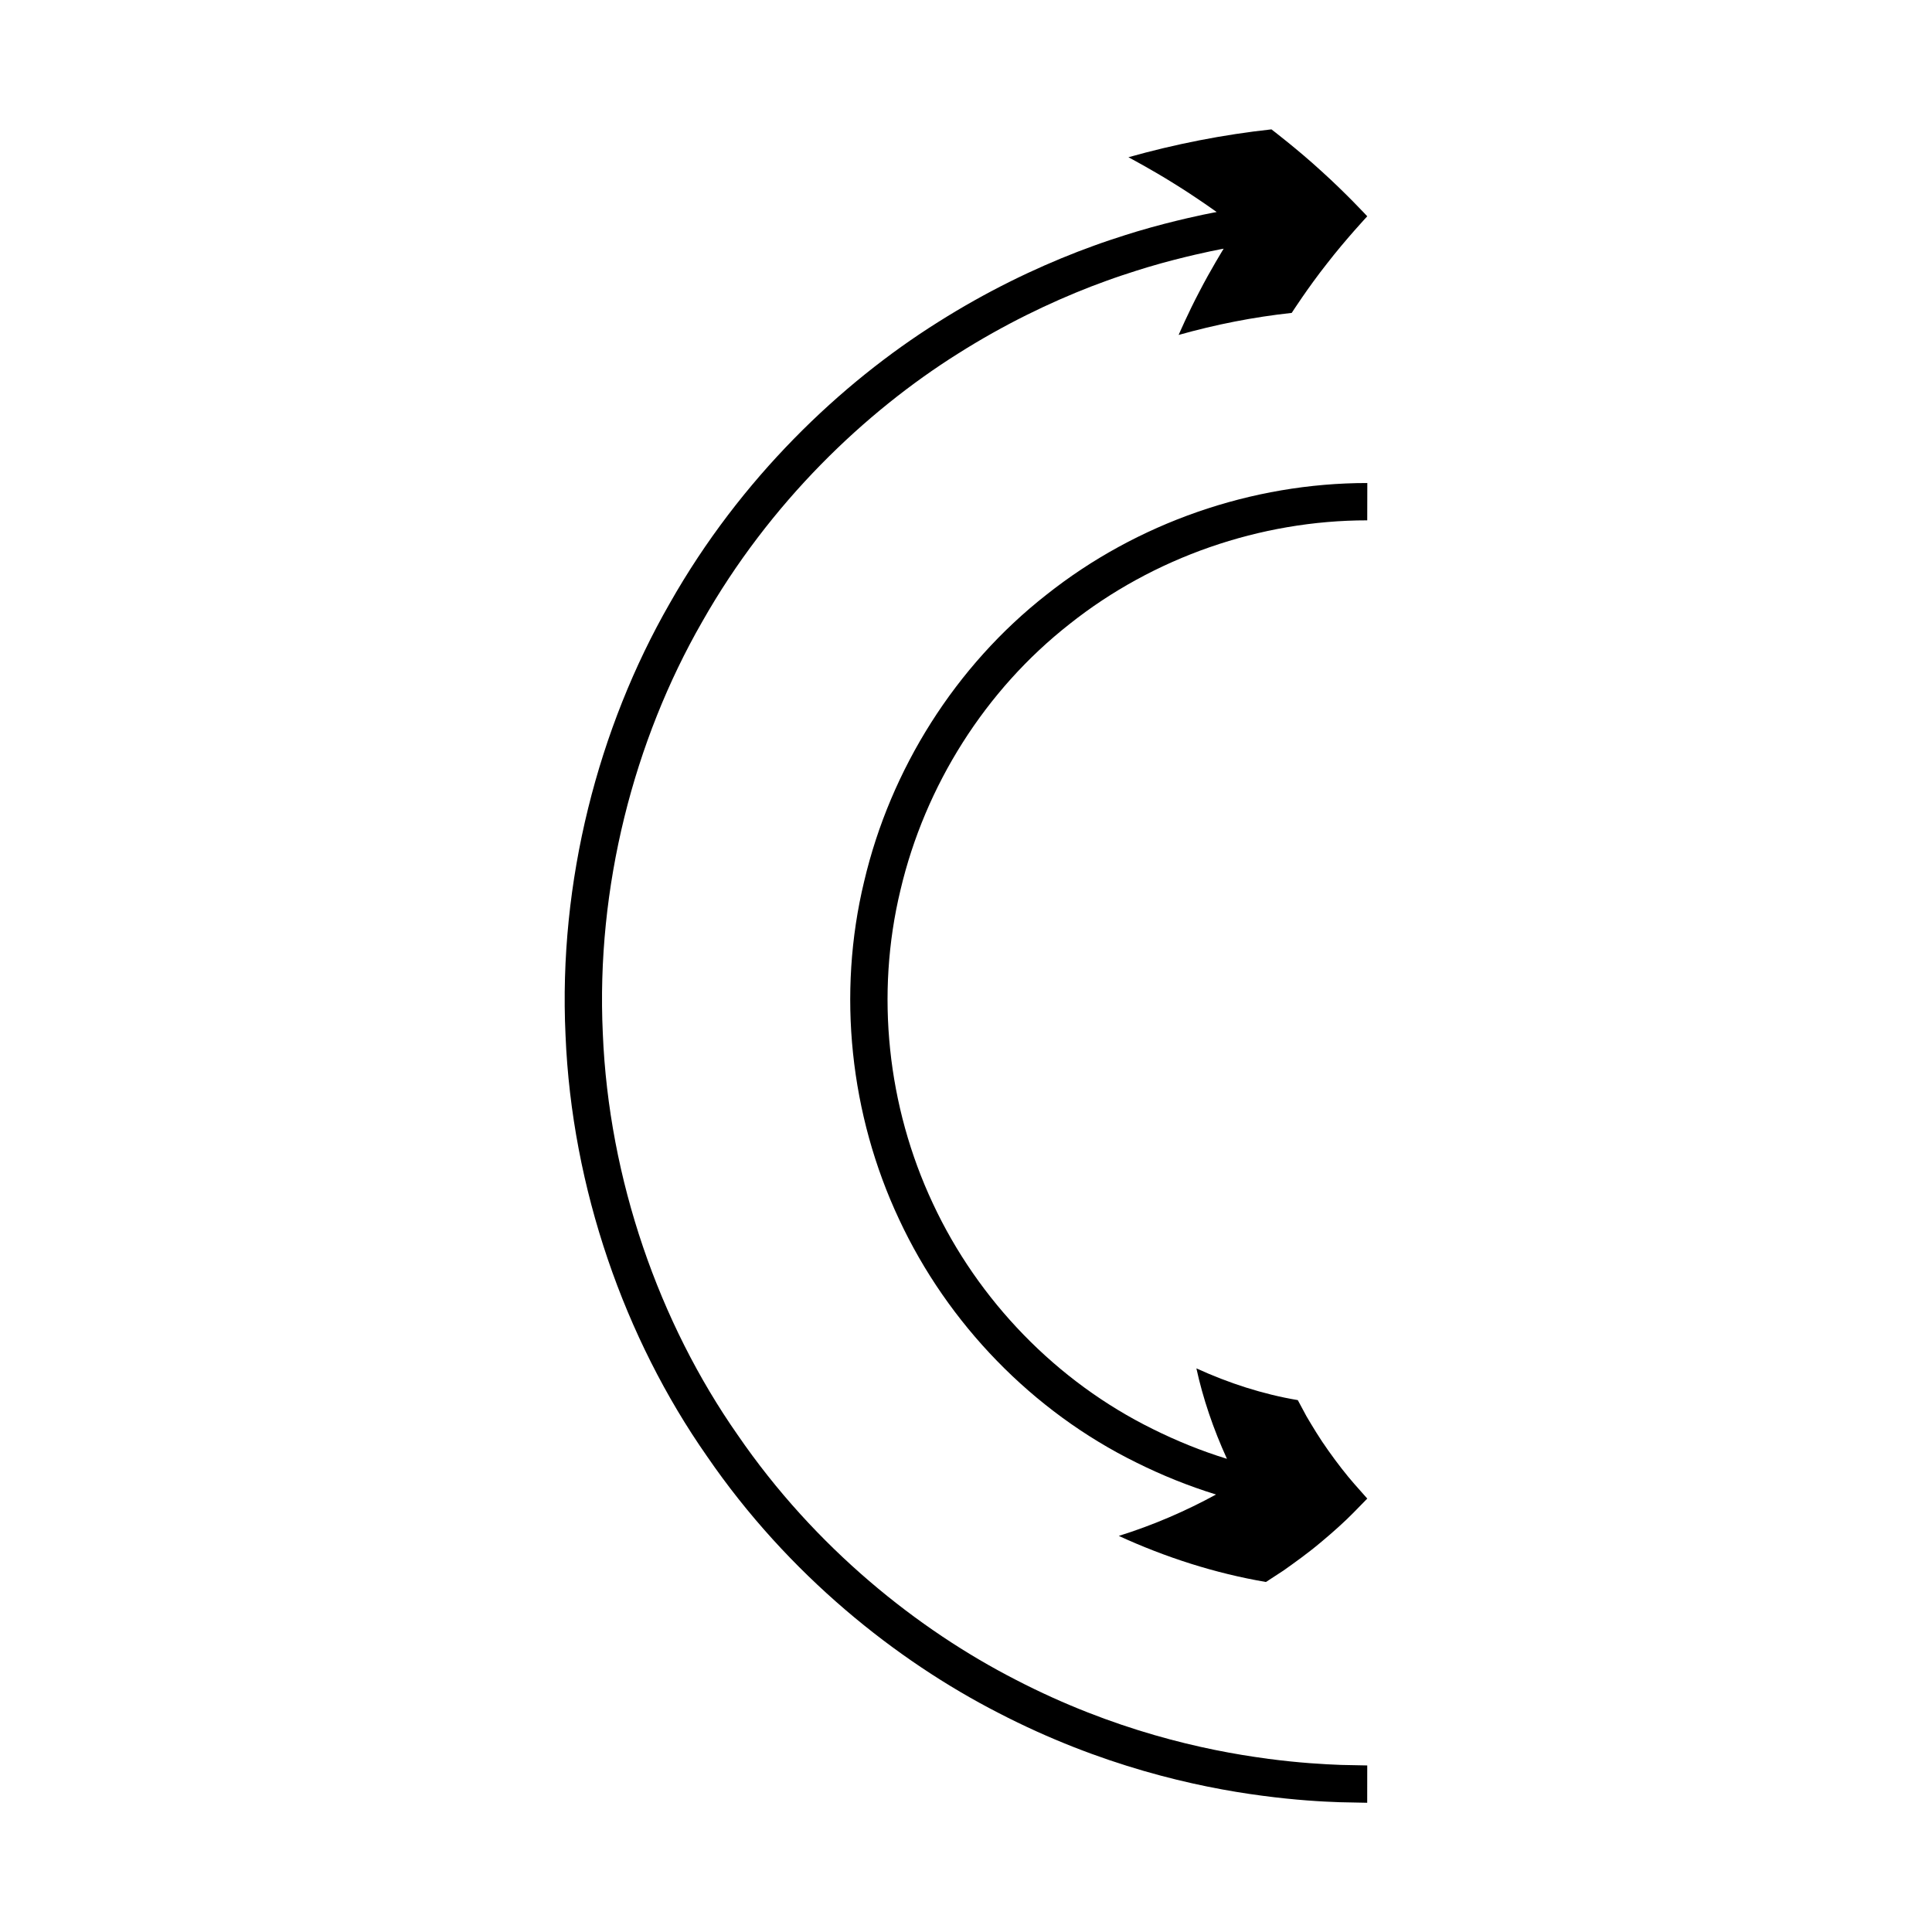 <?xml version="1.0" encoding="UTF-8"?>
<!-- Uploaded to: SVG Repo, www.svgrepo.com, Generator: SVG Repo Mixer Tools -->
<svg fill="#000000" width="800px" height="800px" version="1.1" viewBox="144 144 512 512" xmlns="http://www.w3.org/2000/svg">
 <g>
  <path d="m479.8 610.06c-16.73-2.195-40.75-7.508-66.609-20.902-25.773-13.207-53.129-34.859-73.711-64.898-20.805-29.746-34.137-67.637-35.73-106.39-1.828-38.727 8.266-77.641 26.332-109.09 17.949-31.688 43.262-55.652 67.793-71.062 12.277-7.766 24.328-13.539 35.324-17.805 2.758-1.039 5.43-2.035 8.047-2.902 1.309-0.43 2.594-0.848 3.856-1.258 1.031-0.32 2.043-0.633 3.035-0.941 2.5-0.73 4.797-1.395 6.894-1.918 8.371-2.156 13.25-2.988 13.25-2.988s-3.465 5.617-6.422 11.352c-3.012 5.707-5.508 11.504-5.508 11.504 9.797-2.758 19.836-4.742 29.969-5.84 0 0 4.285-6.672 9.328-13.051 4.969-6.418 10.688-12.551 10.688-12.551s-5.66-6.117-12.051-11.879c-6.32-5.812-13.34-11.156-13.34-11.156-12.809 1.395-25.488 3.891-37.902 7.387 0 0 6.231 3.297 12.059 6.961 5.867 3.613 11.328 7.559 11.328 7.559s-5.109 0.871-13.891 3.133c-2.199 0.555-4.609 1.246-7.231 2.016-1.039 0.324-2.102 0.652-3.184 0.988-1.324 0.434-2.672 0.871-4.047 1.32-2.742 0.914-5.551 1.957-8.445 3.051-11.523 4.465-24.176 10.531-37.047 18.672-25.715 16.148-52.289 41.309-71.098 74.527-18.949 33-29.539 73.785-27.617 114.43 1.664 40.613 15.66 80.387 37.473 111.57 21.578 31.496 50.285 54.223 77.301 68.062 27.113 14.047 52.336 19.629 69.855 21.926 8.805 1.172 15.781 1.559 20.531 1.719 4.758 0.098 7.293 0.148 7.293 0.148l0.012-9.891s-2.418-0.051-6.953-0.141c-4.527-0.168-11.184-0.531-19.582-1.652z"/>
  <path d="m427.45 309.37c22.219-17.652 50.535-27.48 78.883-27.473l0.02-9.891c-30.633-0.004-61.059 10.57-85.035 29.602-24.094 18.875-41.312 46.215-48.305 75.957-7.195 29.773-3.758 61.859 9.242 89.543 12.906 27.711 35.383 50.934 62.832 64.453 6.812 3.391 13.891 6.258 21.168 8.5-7.891 4.32-16.535 8.086-25.766 10.973 12.406 5.691 25.504 9.906 39 12.211 0 0 1.887-1.23 4.715-3.078 2.793-1.992 6.359-4.516 9.723-7.352 3.371-2.797 6.512-5.644 8.762-7.938 2.191-2.242 3.652-3.738 3.652-3.738s-1.383-1.562-3.457-3.906c-2.016-2.289-4.551-5.543-6.848-8.793-2.312-3.215-4.367-6.676-5.812-9.121-1.375-2.566-2.293-4.273-2.293-4.273-9.262-1.562-18.309-4.5-26.875-8.414 1.746 7.988 4.457 15.984 8.098 23.973-6.758-2.078-13.328-4.746-19.652-7.894-25.488-12.555-46.297-34.062-58.289-59.789-12.07-25.711-15.25-55.461-8.578-83.07 6.508-27.625 22.461-52.969 44.816-70.48z"/>
 </g>
</svg>